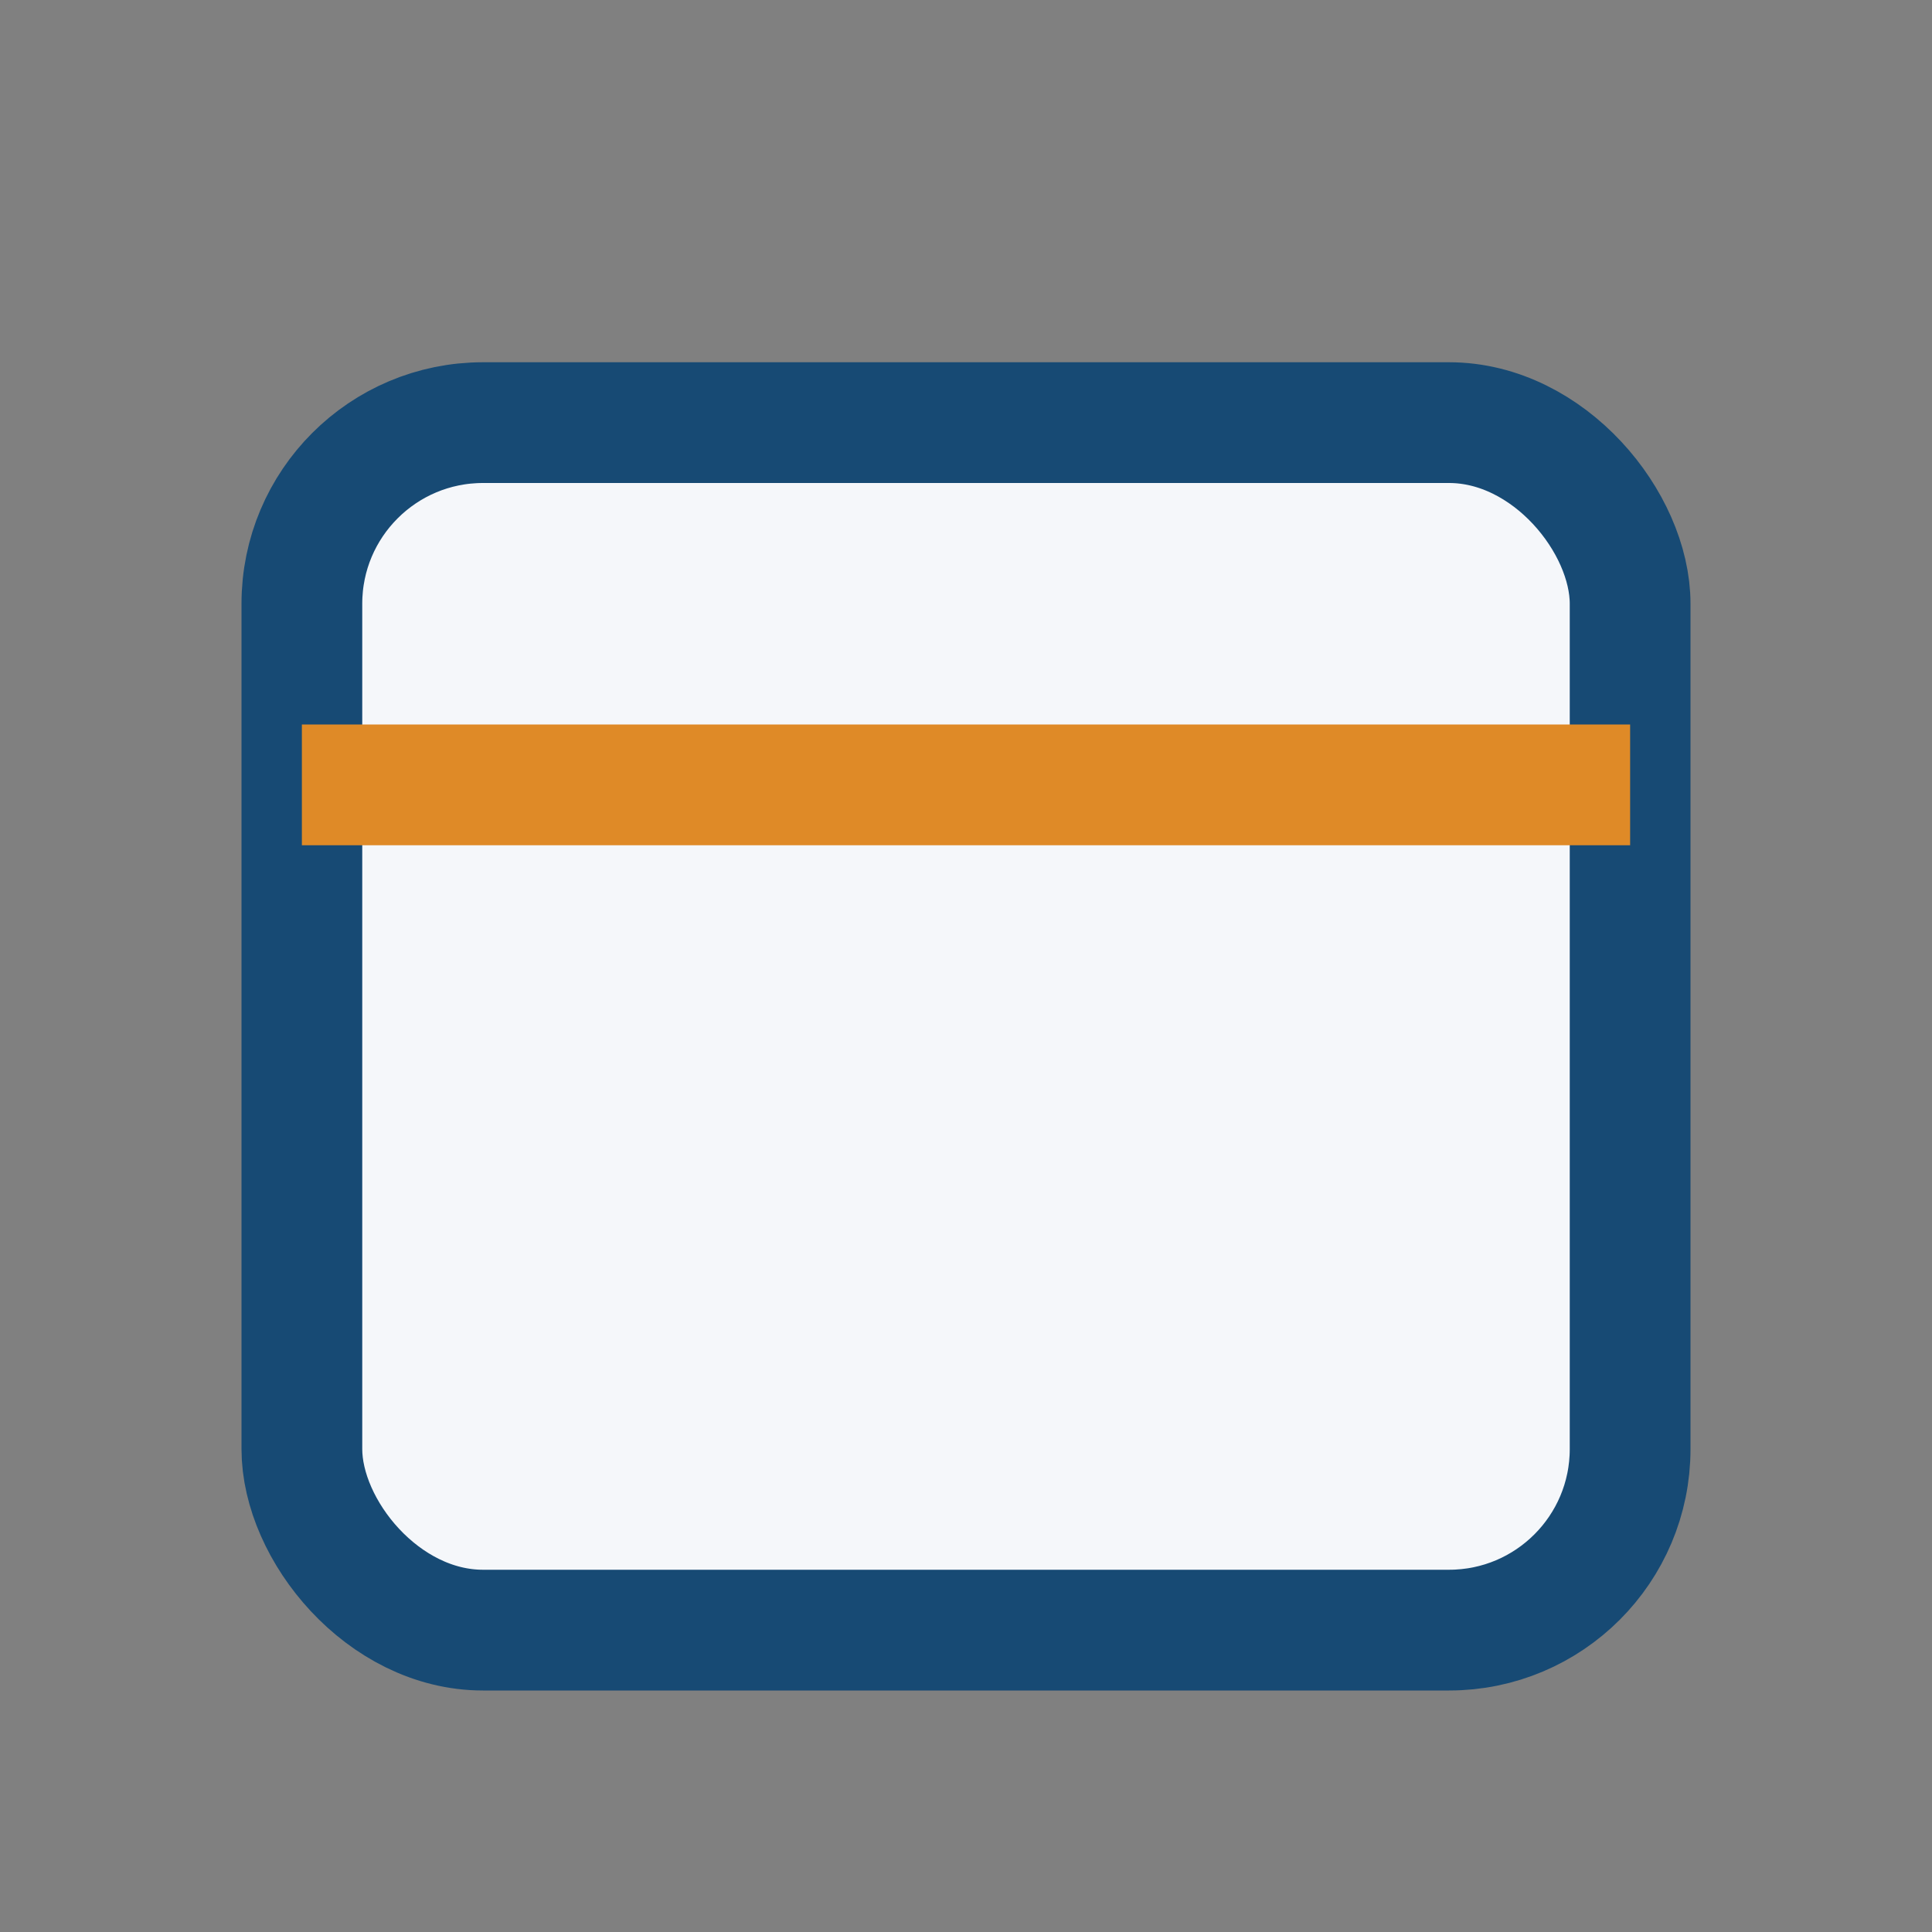 <?xml version="1.0" encoding="UTF-8"?>
<svg xmlns="http://www.w3.org/2000/svg" width="32" height="32" viewBox="0 0 32 32"><rect x="0" y="0" width="32" height="32" fill="#808080" stroke="none"/><rect x="5" y="7" width="22" height="20" rx="3" fill="#F5F7FA" stroke="#174A74" stroke-width="2"/><line x1="5" y1="13" x2="27" y2="13" stroke="#DF8A27" stroke-width="2"/></svg>